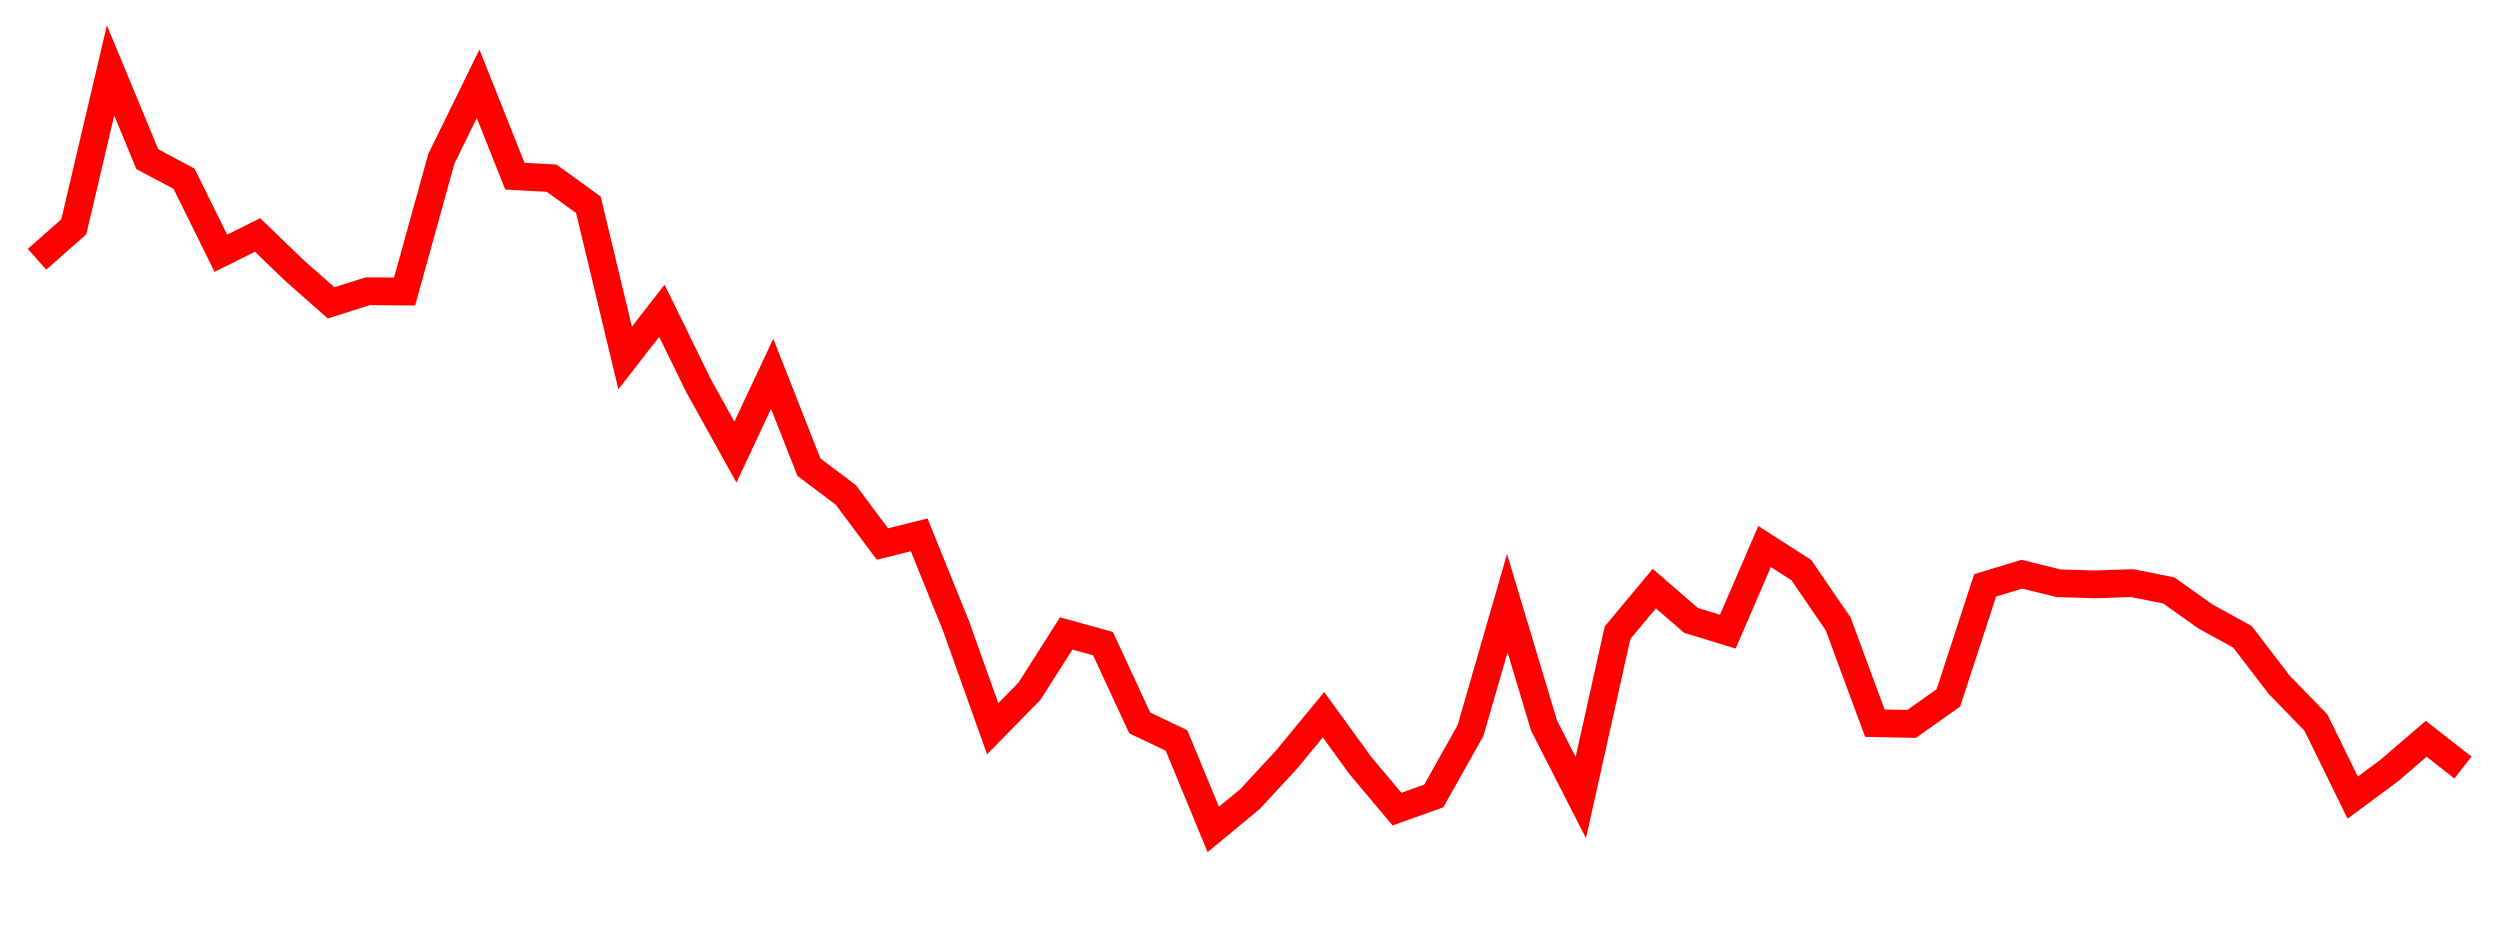 
    <svg width="135" height="50" xmlns="http://www.w3.org/2000/svg">
      <path d="M2,14.001L3.985,12.248L5.97,3.802L7.955,8.596L9.939,9.651L11.924,13.674L13.909,12.689L15.894,14.602L17.879,16.354L19.864,15.726L21.848,15.741L23.833,8.577L25.818,4.524L27.803,9.513L29.788,9.622L31.773,11.059L33.758,19.33L35.742,16.779L37.727,20.839L39.712,24.413L41.697,20.184L43.682,25.228L45.667,26.719L47.652,29.377L49.636,28.883L51.621,33.791L53.606,39.352L55.591,37.326L57.576,34.206L59.561,34.756L61.545,39.039L63.53,39.982L65.515,44.789L67.5,43.151L69.485,41.003L71.47,38.593L73.455,41.333L75.439,43.693L77.424,42.981L79.409,39.446L81.394,32.571L83.379,39.182L85.364,43.068L87.348,34.164L89.333,31.785L91.318,33.503L93.303,34.108L95.288,29.512L97.273,30.786L99.258,33.684L101.242,39.051L103.227,39.091L105.212,37.688L107.197,31.609L109.182,31.008L111.167,31.496L113.152,31.557L115.136,31.488L117.121,31.886L119.106,33.296L121.091,34.385L123.076,36.979L125.061,39.02L127.045,43.071L129.03,41.6L131.015,39.894L133,41.448" fill="none" stroke="red" stroke-width="1.5"/>
    </svg>
  